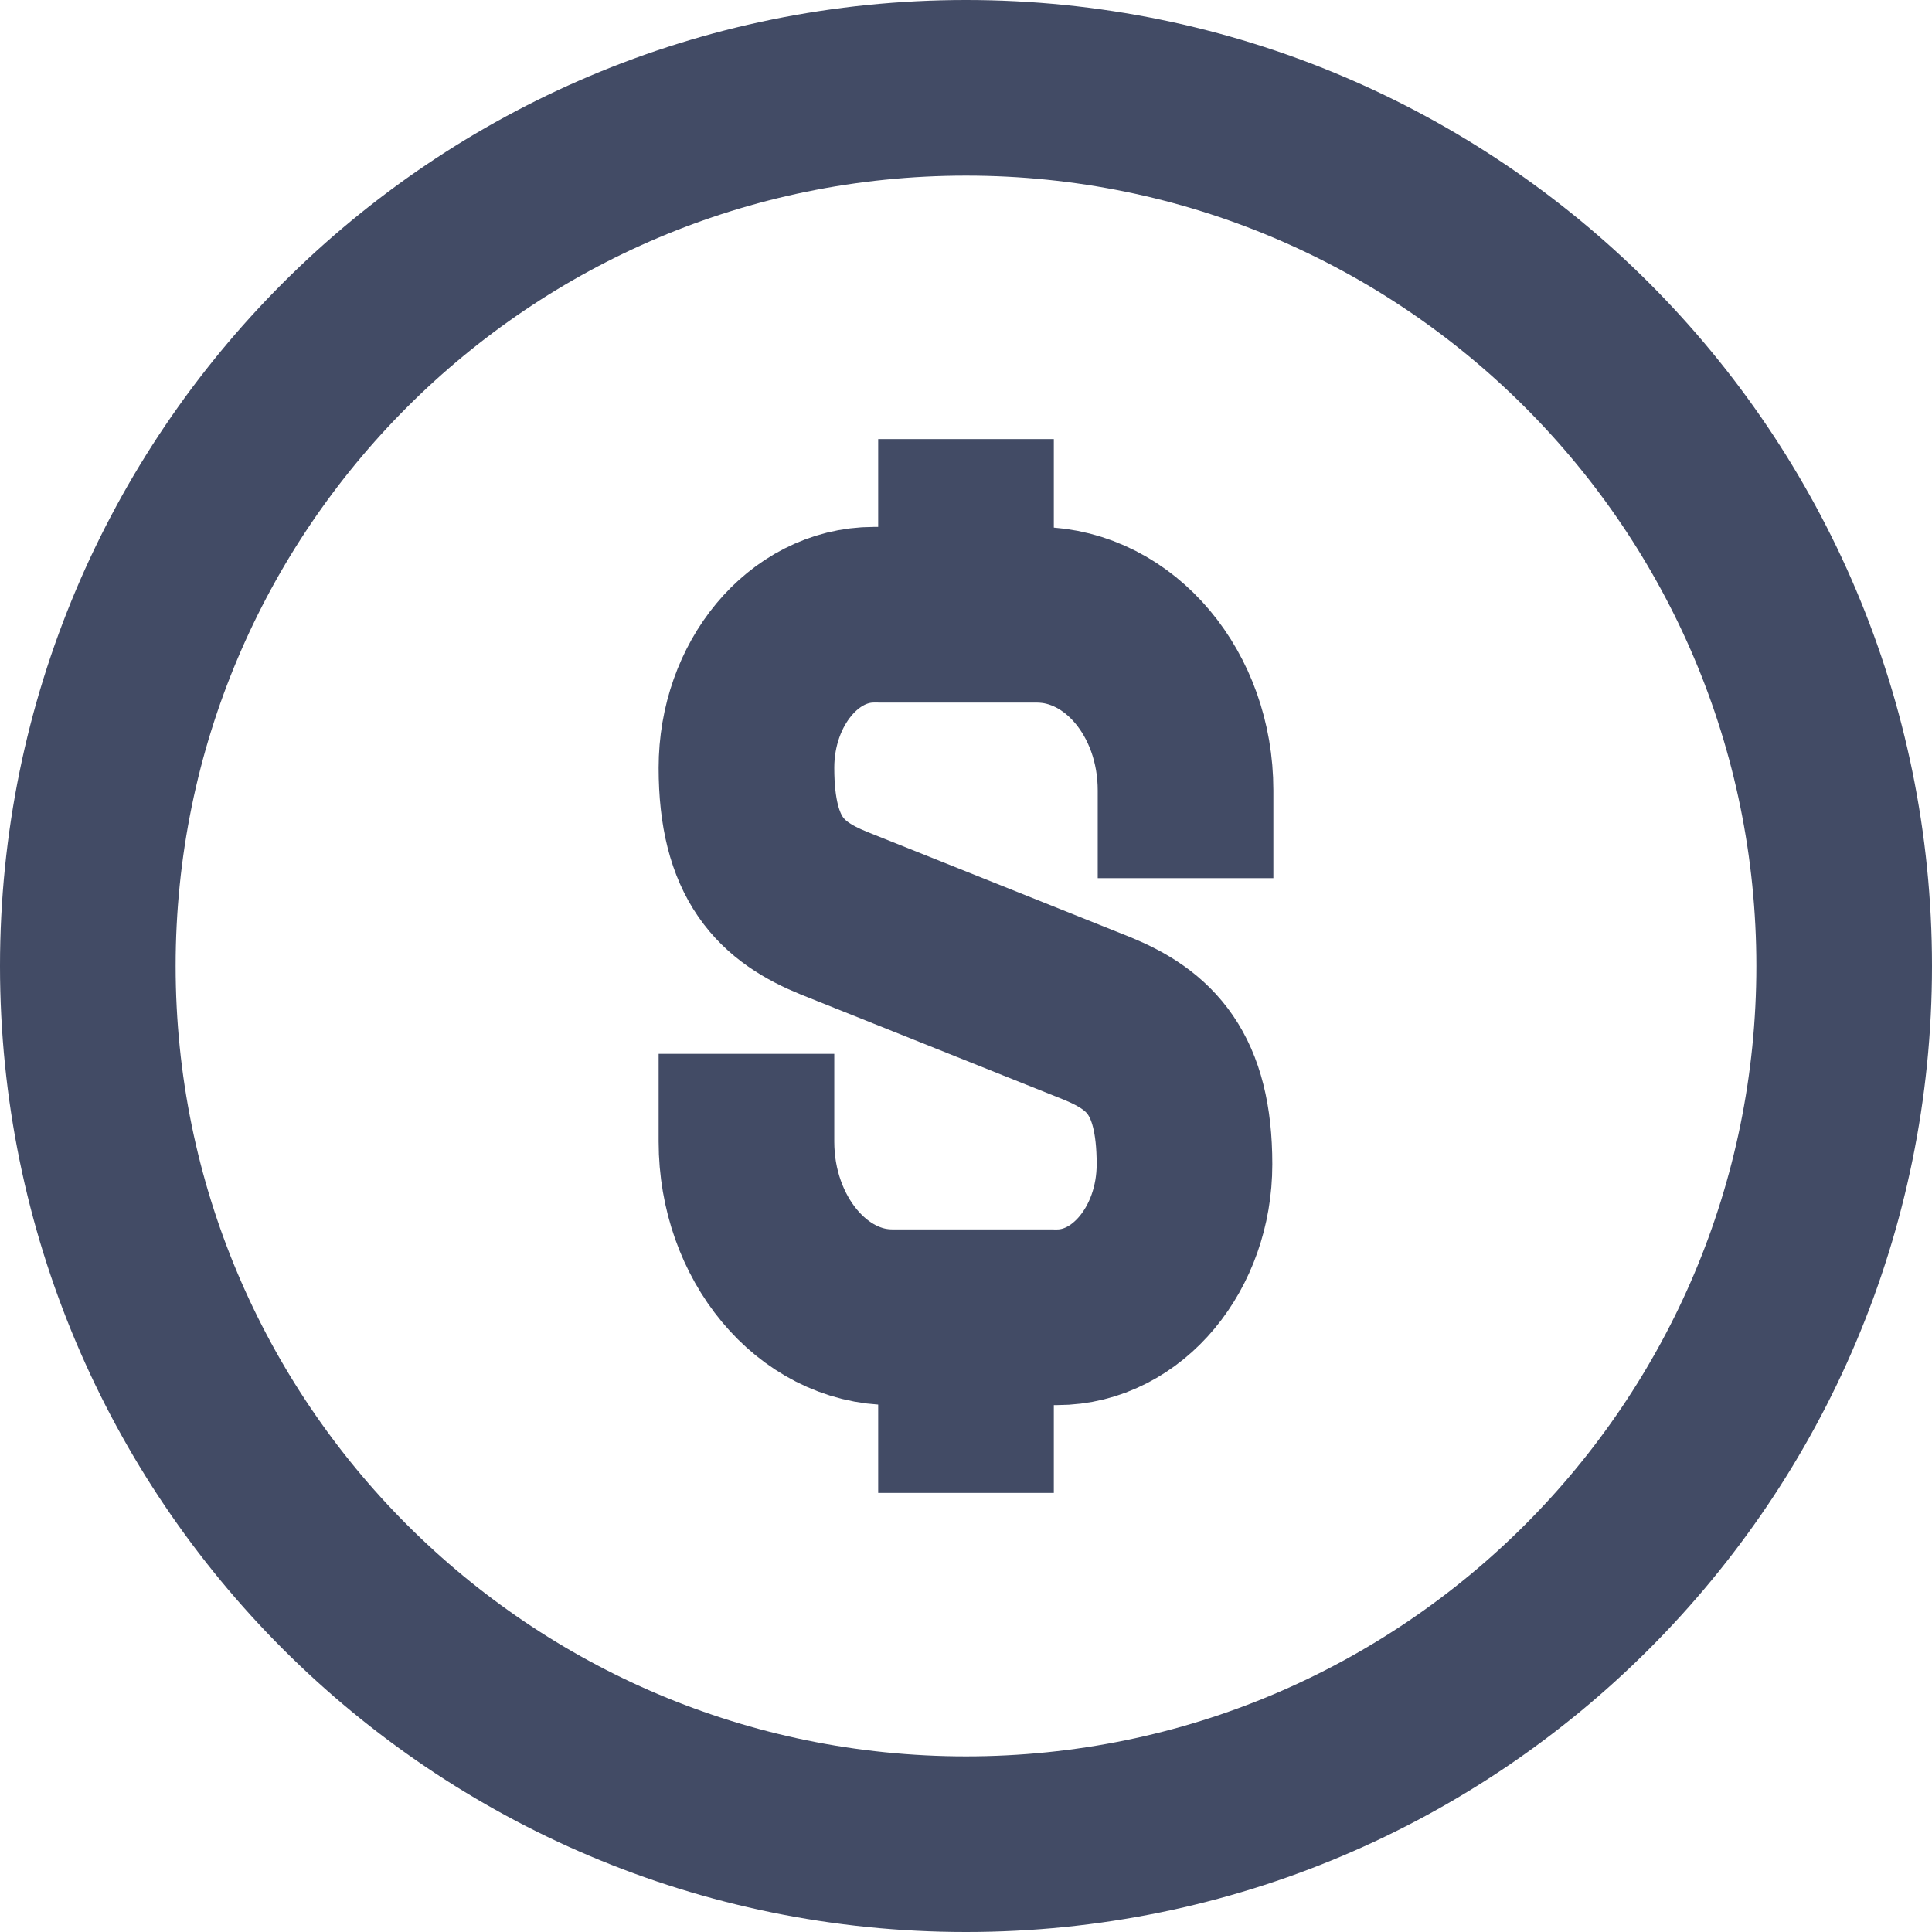 <svg width="22" height="22" viewBox="0 0 22 22" fill="none" xmlns="http://www.w3.org/2000/svg">
<path d="M8.5 13C8.5 14.1 9.25 15 10.162 15H12.037C12.838 15 13.488 14.214 13.488 13.257C13.488 12.214 13.088 11.843 12.5 11.6L9.5 10.4C8.9 10.157 8.5 9.786 8.5 8.743C8.5 7.786 9.15 7 9.95 7H11.825C12.75 7.014 13.5 7.9 13.5 9" stroke="#424B65" stroke-width="2" stroke-linecap="square"/>
<path d="M11 15V16" stroke="#424B65" stroke-width="2" stroke-linecap="square"/>
<path d="M11 6V7" stroke="#424B65" stroke-width="2" stroke-linecap="square"/>
<path d="M11 21C16.523 21 21 16.523 21 11C21 5.477 16.523 1 11 1C5.477 1 1 5.477 1 11C1 16.523 5.477 21 11 21Z" stroke="#424B65" stroke-width="2" stroke-linecap="round" stroke-linejoin="round"/>
</svg>

